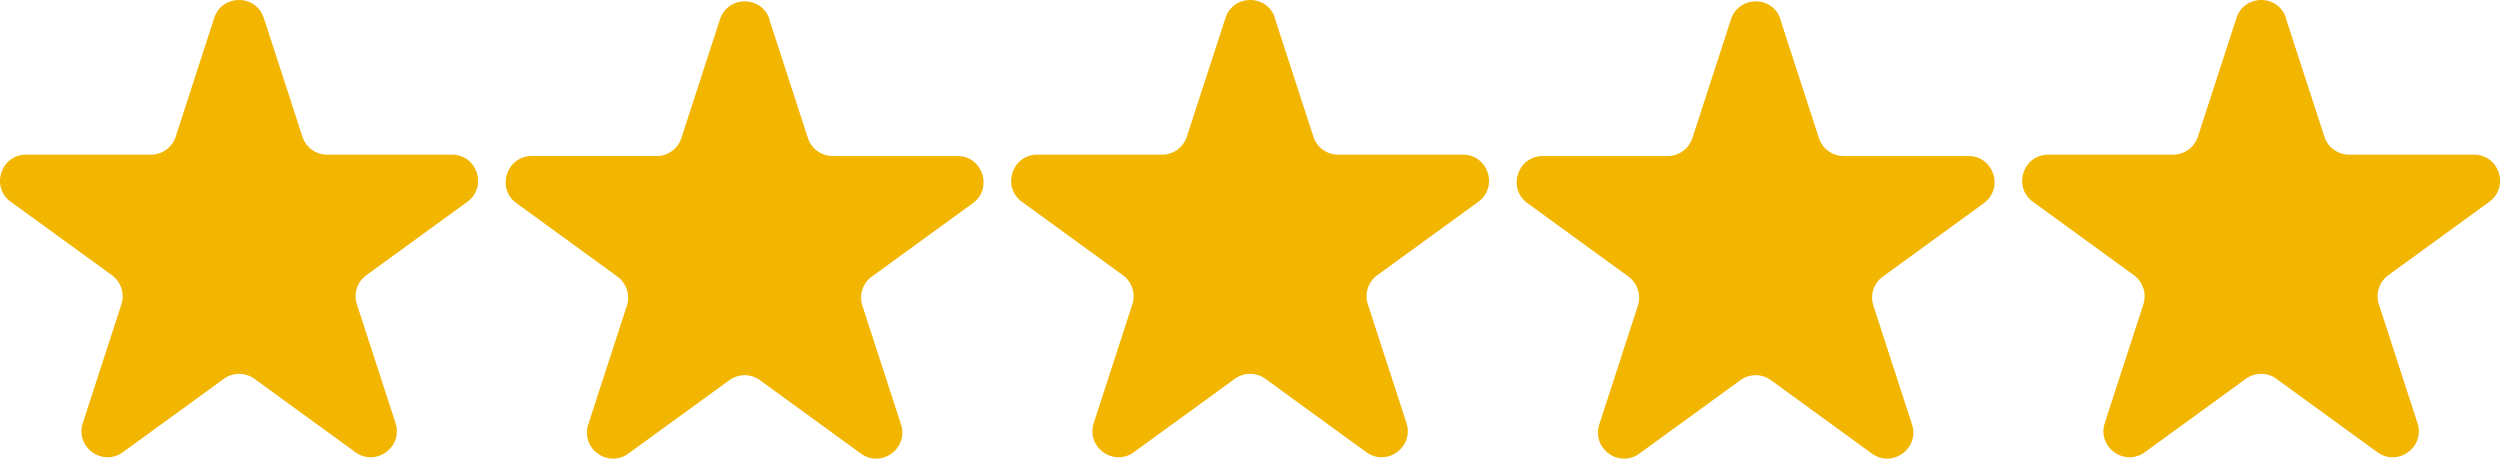 <svg xmlns="http://www.w3.org/2000/svg" id="Layer_2" data-name="Layer 2" viewBox="0 0 347.2 63.69"><defs><style>.cls-1{fill:#f2b500;stroke-width:0}</style></defs><g id="Layer_1-2" data-name="Layer 1"><path d="m106.84 2.69 5.36 16.48c.48 1.49 1.87 2.5 3.44 2.5h17.33c3.51 0 4.96 4.49 2.13 6.55l-14.02 10.19c-1.27.92-1.8 2.55-1.31 4.05l5.36 16.48c1.08 3.33-2.73 6.11-5.57 4.05L105.54 52.8a3.617 3.617 0 0 0-4.25 0L87.27 62.99c-2.84 2.06-6.65-.71-5.57-4.05l5.36-16.48c.48-1.49-.05-3.12-1.31-4.05L71.73 28.22c-2.84-2.06-1.38-6.55 2.13-6.55h17.33c1.57 0 2.96-1.01 3.44-2.5l5.36-16.48c1.08-3.33 5.8-3.33 6.88 0ZM36.64 2.5 42 18.98c.48 1.49 1.87 2.5 3.44 2.5h17.33c3.51 0 4.96 4.49 2.13 6.55L50.88 38.22c-1.27.92-1.8 2.55-1.31 4.05l5.36 16.48c1.08 3.33-2.73 6.11-5.57 4.05L35.34 52.61a3.617 3.617 0 0 0-4.25 0L17.07 62.8c-2.84 2.06-6.65-.71-5.57-4.05l5.36-16.48c.48-1.49-.05-3.12-1.31-4.05L1.5 28.03c-2.84-2.06-1.38-6.55 2.13-6.55h17.33c1.57 0 2.96-1.01 3.44-2.5L29.75 2.5c1.08-3.33 5.8-3.33 6.88 0ZM177.04 2.5l5.36 16.48c.48 1.49 1.87 2.5 3.44 2.5h17.33c3.51 0 4.96 4.49 2.13 6.55l-14.02 10.19c-1.27.92-1.8 2.55-1.31 4.05l5.36 16.48c1.08 3.33-2.73 6.11-5.57 4.05l-14.02-10.19a3.617 3.617 0 0 0-4.25 0L157.47 62.8c-2.84 2.06-6.65-.71-5.57-4.05l5.36-16.48c.48-1.49-.05-3.12-1.31-4.05l-14.02-10.19c-2.84-2.06-1.38-6.55 2.13-6.55h17.33c1.57 0 2.96-1.01 3.44-2.5l5.36-16.48c1.08-3.33 5.8-3.33 6.88 0ZM247.25 2.69l5.36 16.48c.48 1.49 1.87 2.5 3.44 2.5h17.33c3.51 0 4.96 4.49 2.13 6.55l-14.02 10.19c-1.27.92-1.8 2.55-1.31 4.05l5.36 16.48c1.08 3.33-2.73 6.11-5.57 4.05L245.95 52.8a3.617 3.617 0 0 0-4.25 0l-14.02 10.19c-2.84 2.06-6.65-.71-5.57-4.05l5.36-16.48c.48-1.49-.05-3.12-1.31-4.05l-14.02-10.19c-2.84-2.06-1.38-6.55 2.13-6.55h17.33c1.57 0 2.96-1.01 3.44-2.5l5.36-16.48c1.08-3.33 5.8-3.33 6.88 0ZM317.45 2.5l5.36 16.48c.48 1.49 1.87 2.5 3.44 2.5h17.33c3.51 0 4.96 4.49 2.13 6.55l-14.02 10.19c-1.27.92-1.8 2.55-1.31 4.05l5.36 16.48c1.08 3.33-2.73 6.11-5.57 4.05l-14.02-10.19a3.617 3.617 0 0 0-4.25 0L297.88 62.8c-2.84 2.06-6.65-.71-5.57-4.05l5.36-16.48c.48-1.49-.05-3.12-1.31-4.05l-14.02-10.19c-2.84-2.06-1.38-6.55 2.13-6.55h17.33c1.57 0 2.96-1.01 3.44-2.5L310.6 2.5c1.08-3.33 5.8-3.33 6.88 0Z" class="cls-1"/></g></svg>